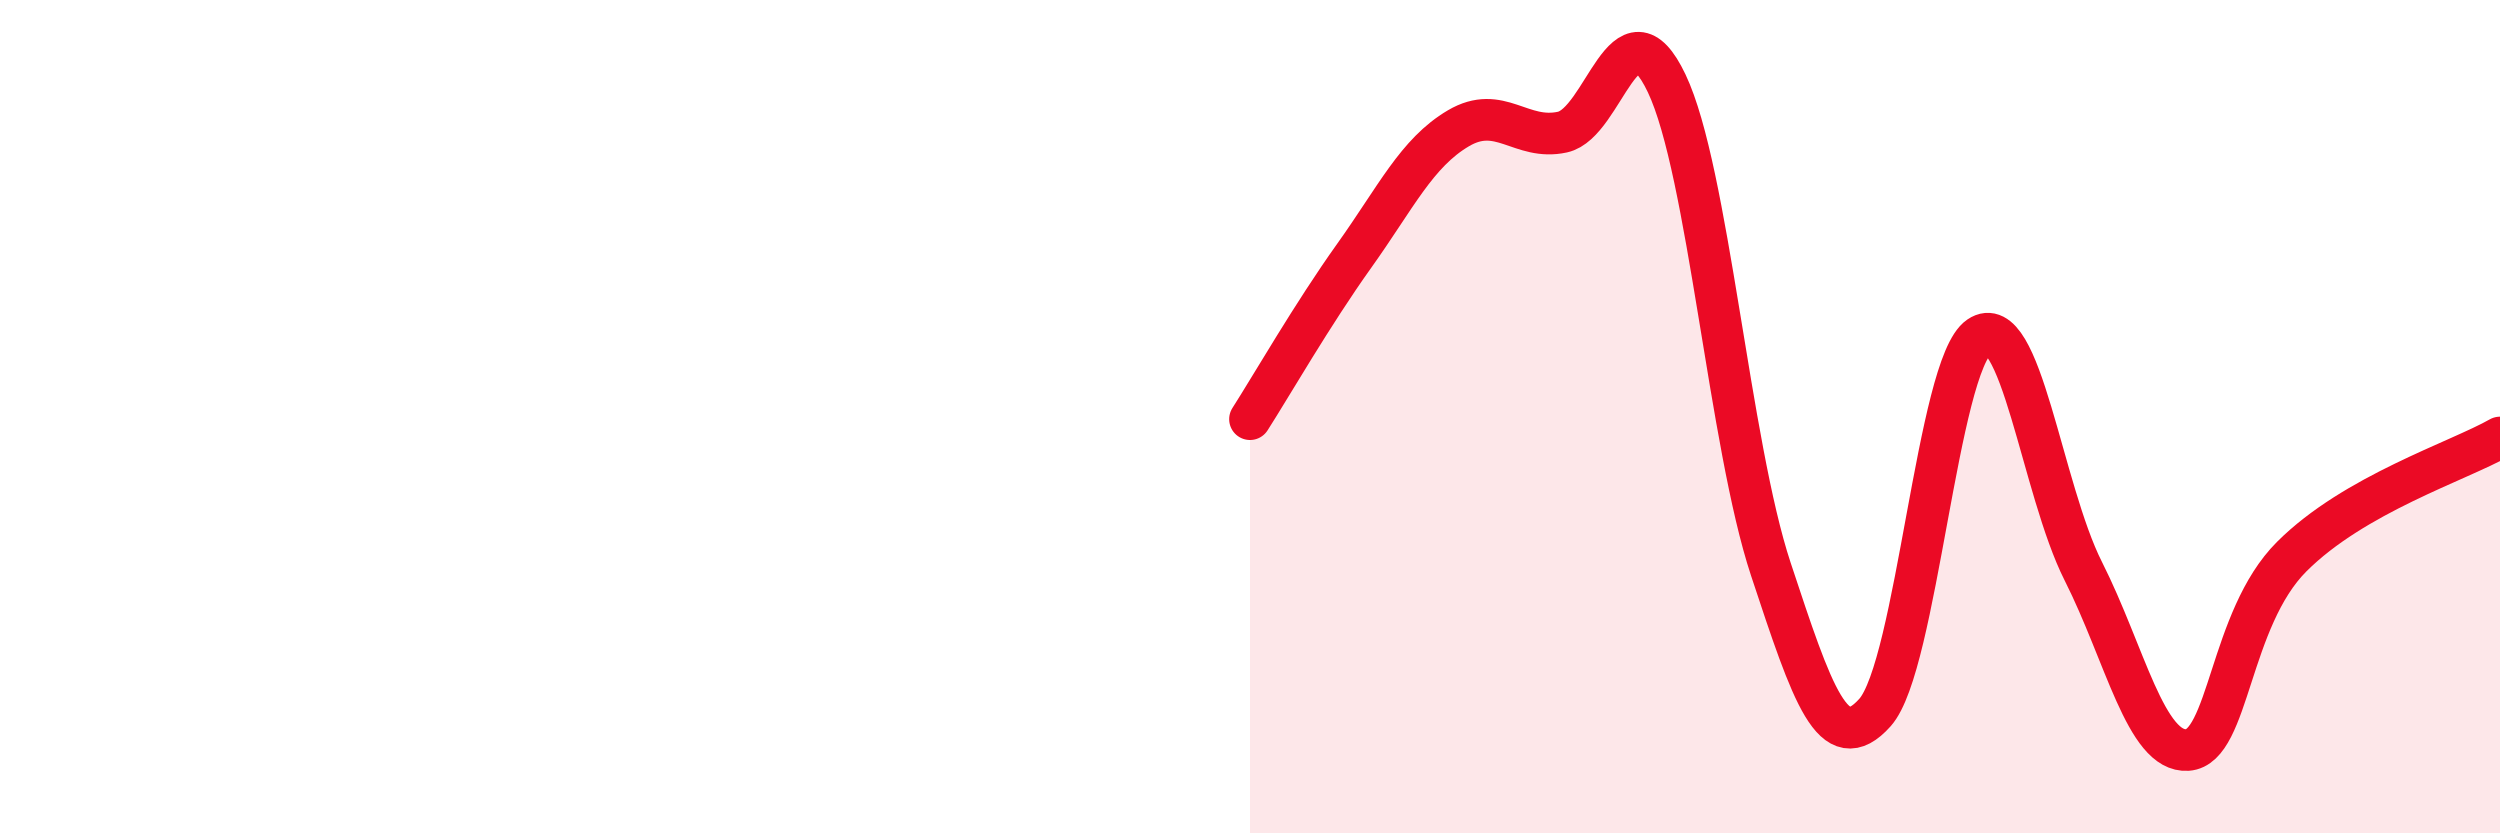
    <svg width="60" height="20" viewBox="0 0 60 20" xmlns="http://www.w3.org/2000/svg">
      <path
        d="M 30,10.06 C 30.5,9.28 31.5,7.54 32.5,6.14 C 33.5,4.74 34,3.67 35,3.08 C 36,2.49 36.5,3.39 37.5,3.17 C 38.5,2.95 39,-0.1 40,2 C 41,4.1 41.5,10.64 42.5,13.66 C 43.5,16.68 44,18.22 45,17.1 C 46,15.98 46.5,8.76 47.5,8.08 C 48.5,7.4 49,11.73 50,13.71 C 51,15.69 51.5,18.07 52.5,18 C 53.5,17.93 53.5,14.86 55,13.36 C 56.5,11.86 59,11.07 60,10.5L60 20L30 20Z"
        fill="#EB0A25"
        opacity="0.1"
        stroke-linecap="round"
        stroke-linejoin="round"
      />
      <path
        d="M 30,10.06 C 30.5,9.28 31.5,7.54 32.5,6.14 C 33.5,4.74 34,3.67 35,3.08 C 36,2.49 36.5,3.39 37.5,3.17 C 38.5,2.95 39,-0.1 40,2 C 41,4.1 41.5,10.64 42.5,13.66 C 43.5,16.68 44,18.22 45,17.1 C 46,15.98 46.5,8.76 47.5,8.08 C 48.5,7.4 49,11.73 50,13.71 C 51,15.69 51.5,18.07 52.5,18 C 53.5,17.93 53.5,14.86 55,13.36 C 56.5,11.86 59,11.07 60,10.5"
        stroke="#EB0A25"
        stroke-width="1"
        fill="none"
        stroke-linecap="round"
        stroke-linejoin="round"
      />
    </svg>
  